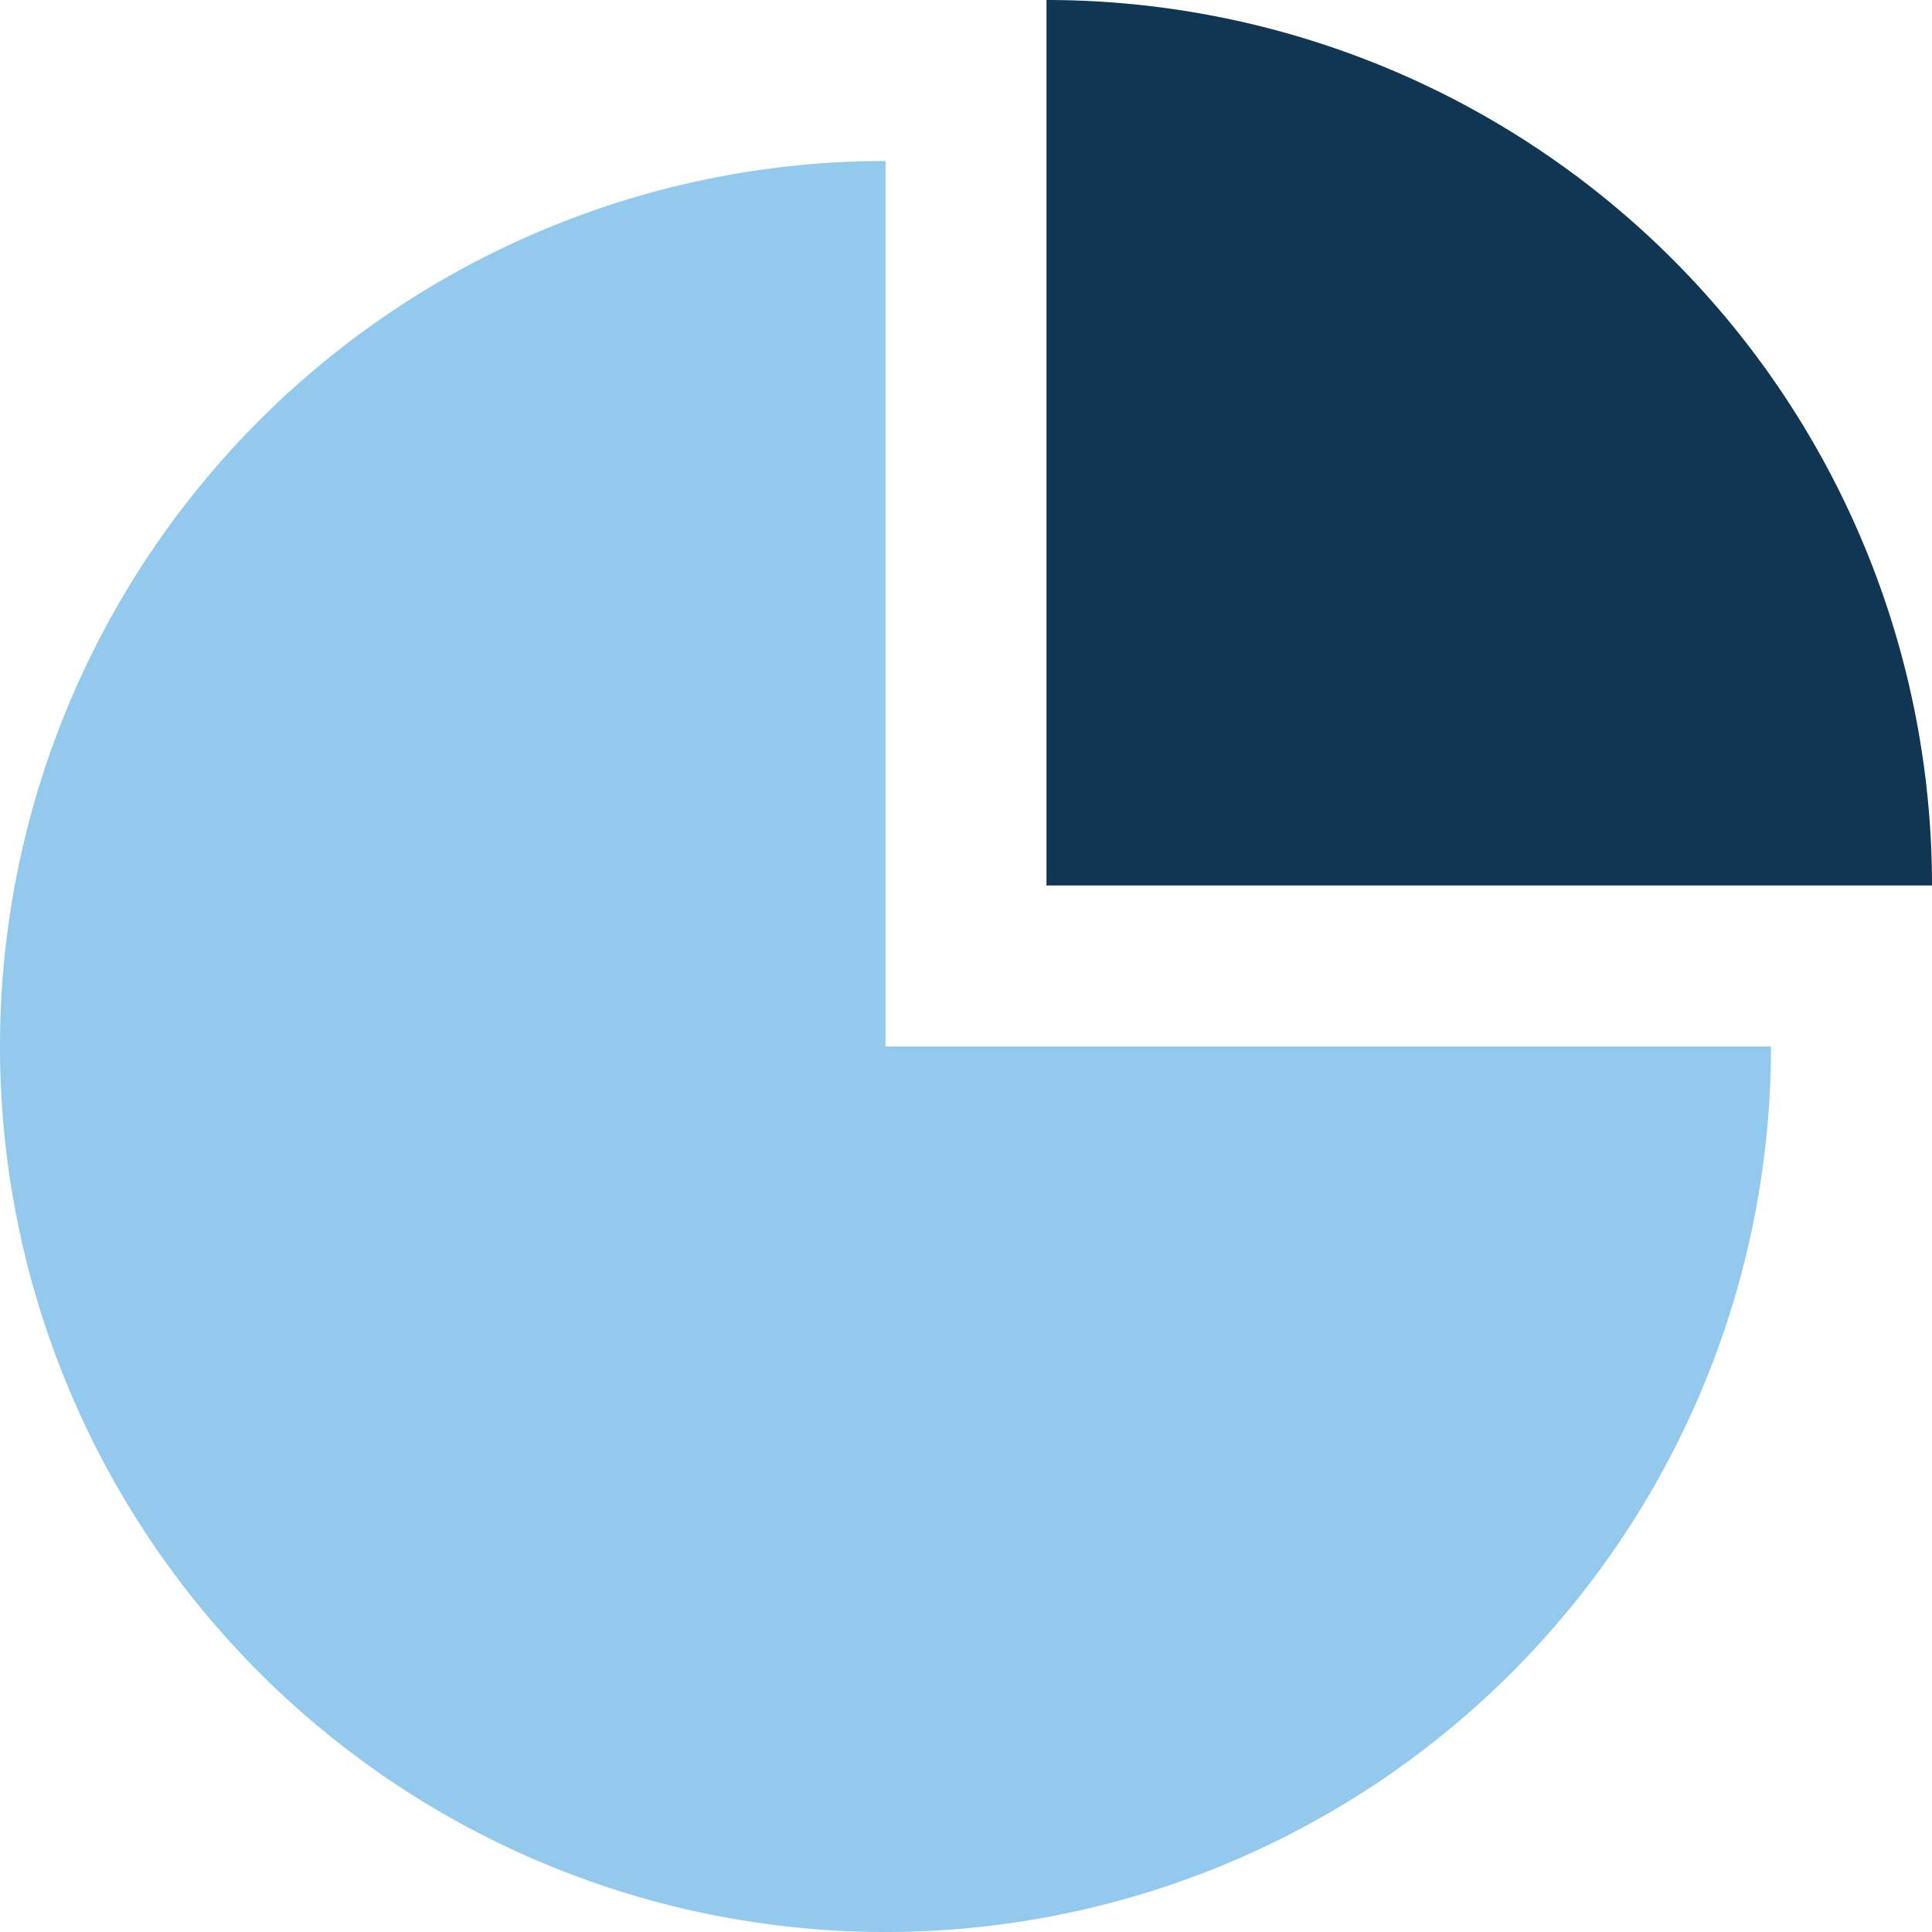 <svg xmlns="http://www.w3.org/2000/svg" width="72" height="72" fill="none"><path d="M66 39A33 33 0 1133 6v33h33z" fill="#92C9EC"></path><path d="M39 0a33 33 0 0133 33H39V0z" fill="#103654"></path></svg>